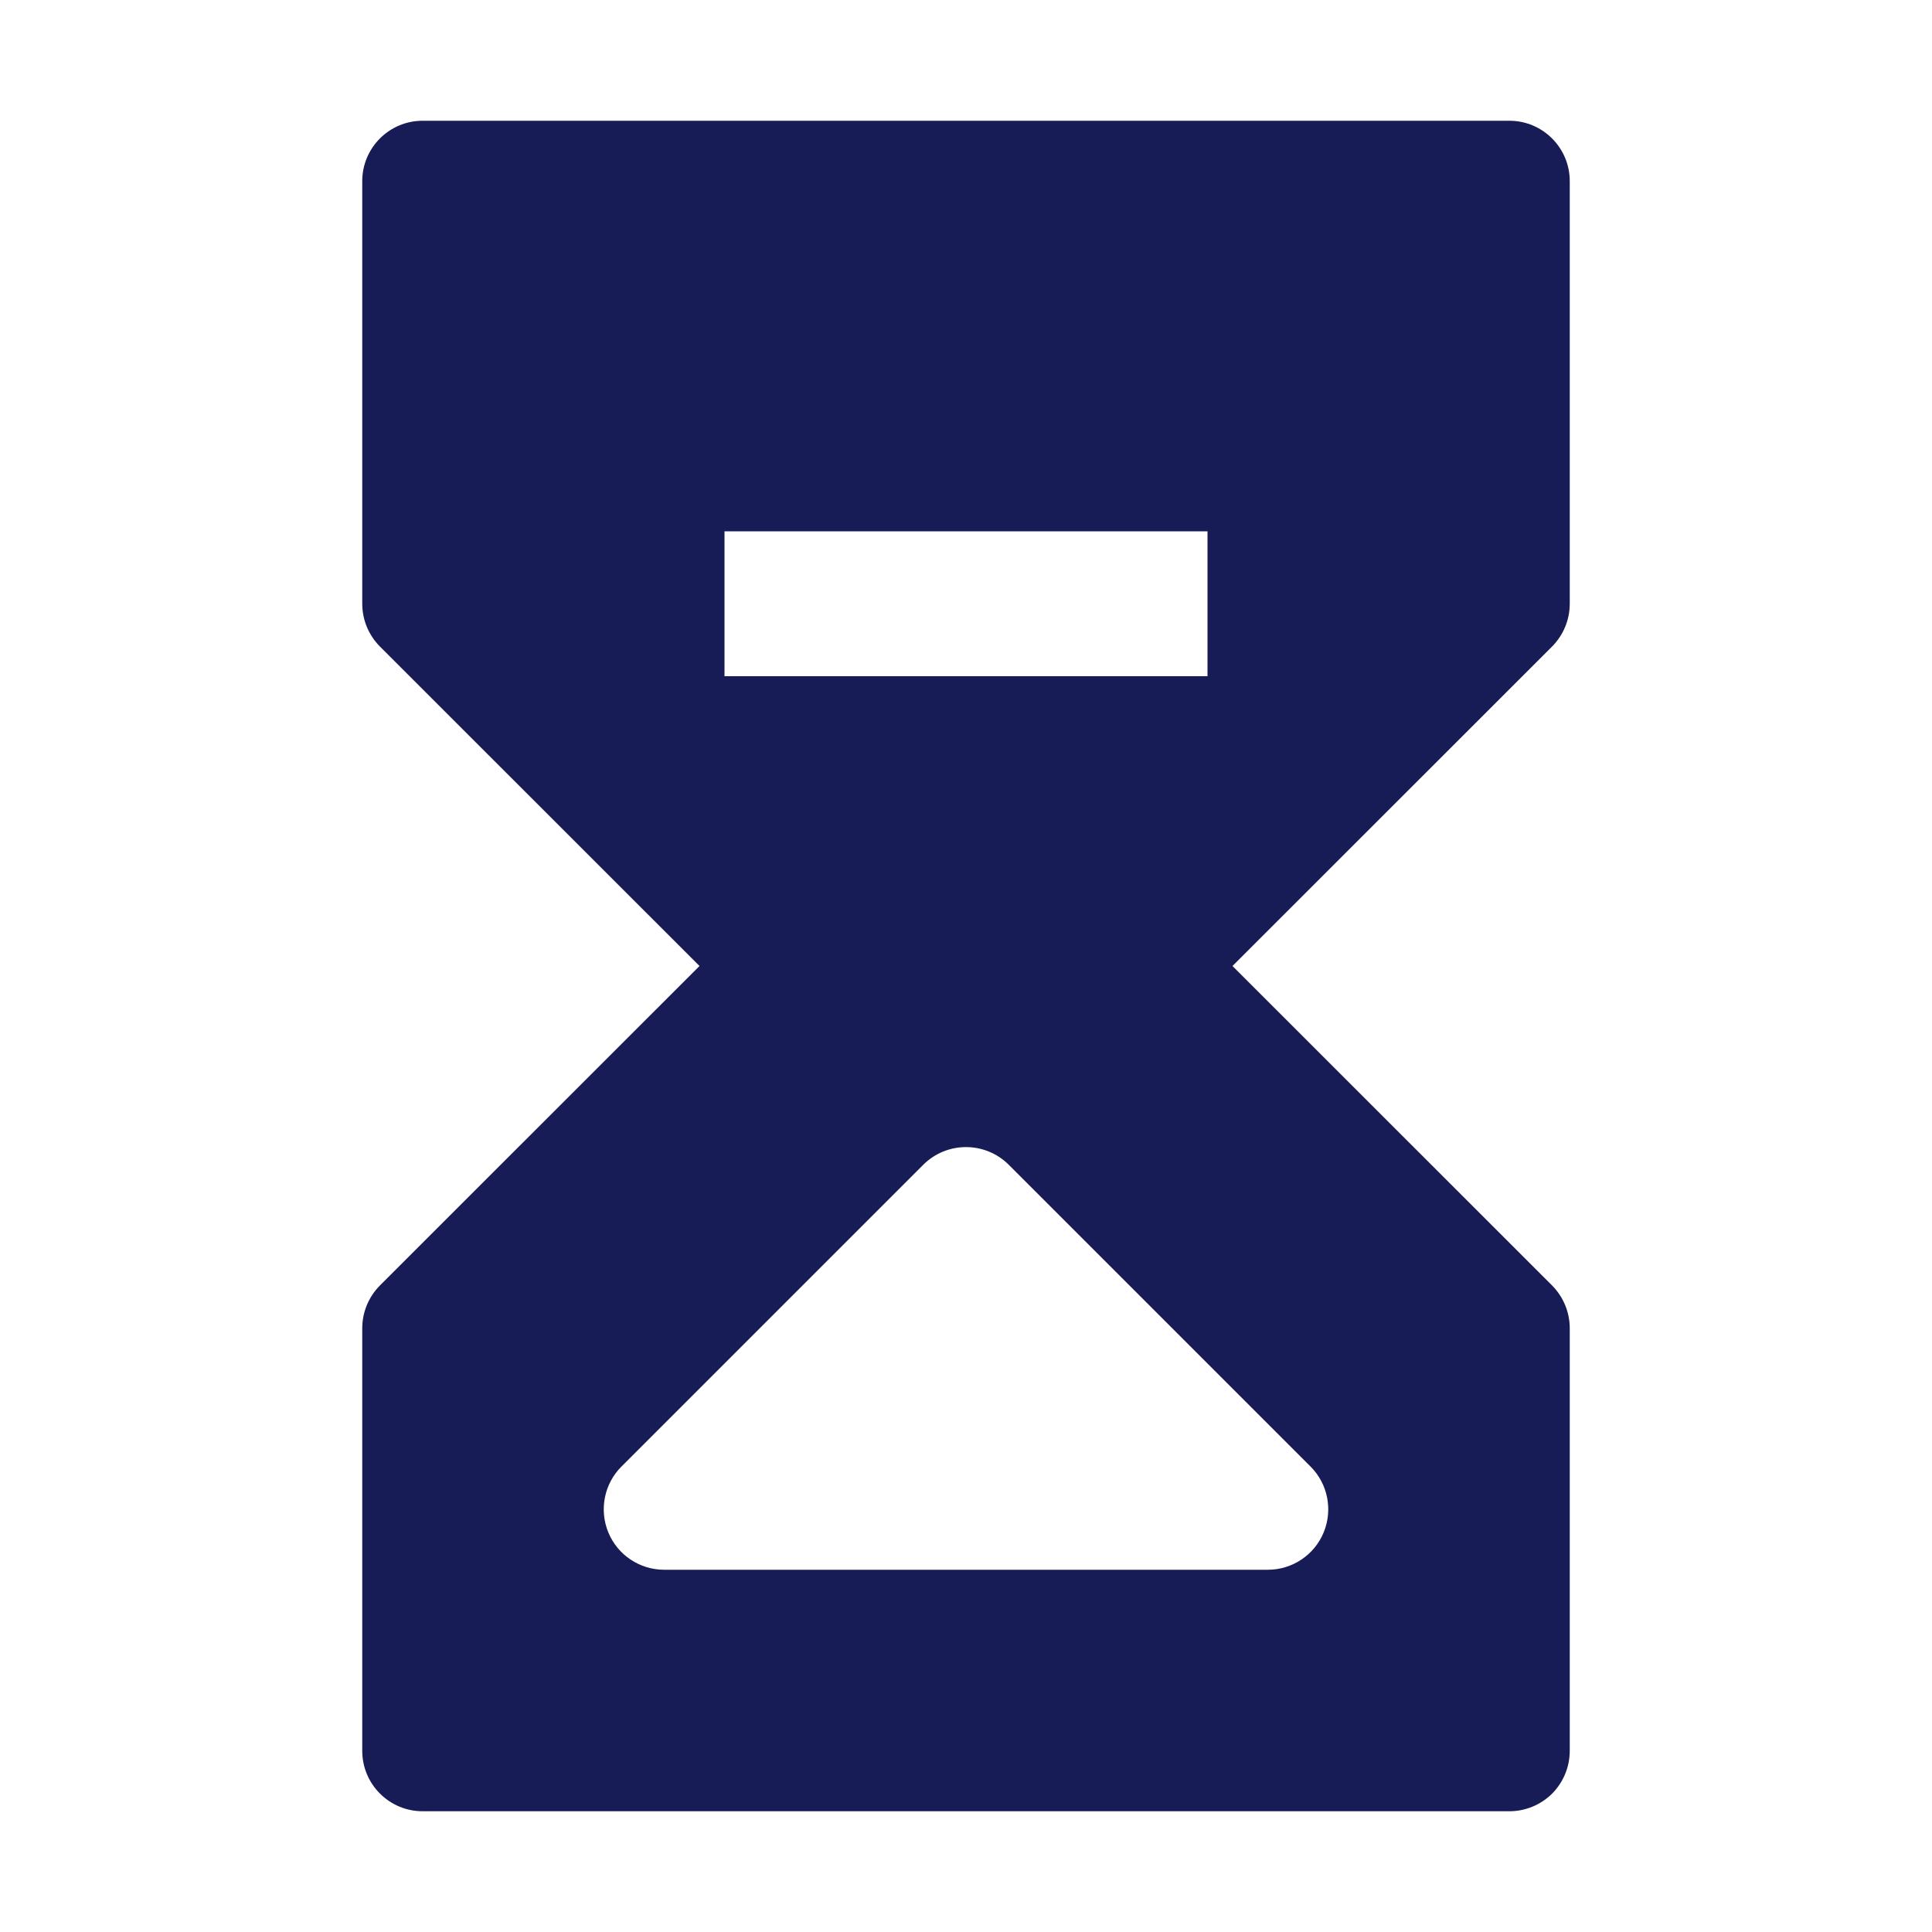 <?xml version="1.0" encoding="utf-8"?>
<svg width="16" height="16" viewBox="0 0 16 16" fill="none"
    xmlns="http://www.w3.org/2000/svg">
    <path fill-rule="evenodd" clip-rule="evenodd"
        d="M3.5 1C3.224 1 3 1.224 3 1.5V5C3 5.133 3.053 5.26 3.146 5.354L5.793 8L3.146 10.646C3.053 10.74 3 10.867 3 11V14.5C3 14.776 3.224 15 3.5 15L12.5 15C12.633 15 12.76 14.947 12.854 14.854C12.947 14.76 13 14.633 13 14.5V11C13 10.867 12.947 10.74 12.854 10.646L10.207 8L12.854 5.354C12.947 5.26 13 5.133 13 5V1.5C13 1.224 12.776 1 12.5 1H3.5ZM6 5.6L10 5.6V4.4H6V5.6ZM7.646 9.646C7.842 9.451 8.158 9.451 8.354 9.646L10.854 12.146C10.997 12.289 11.039 12.505 10.962 12.691C10.885 12.878 10.702 13 10.5 13H5.5C5.298 13 5.115 12.878 5.038 12.691C4.961 12.505 5.003 12.289 5.146 12.146L7.646 9.646Z"
        fill="#181C56" />
</svg>
